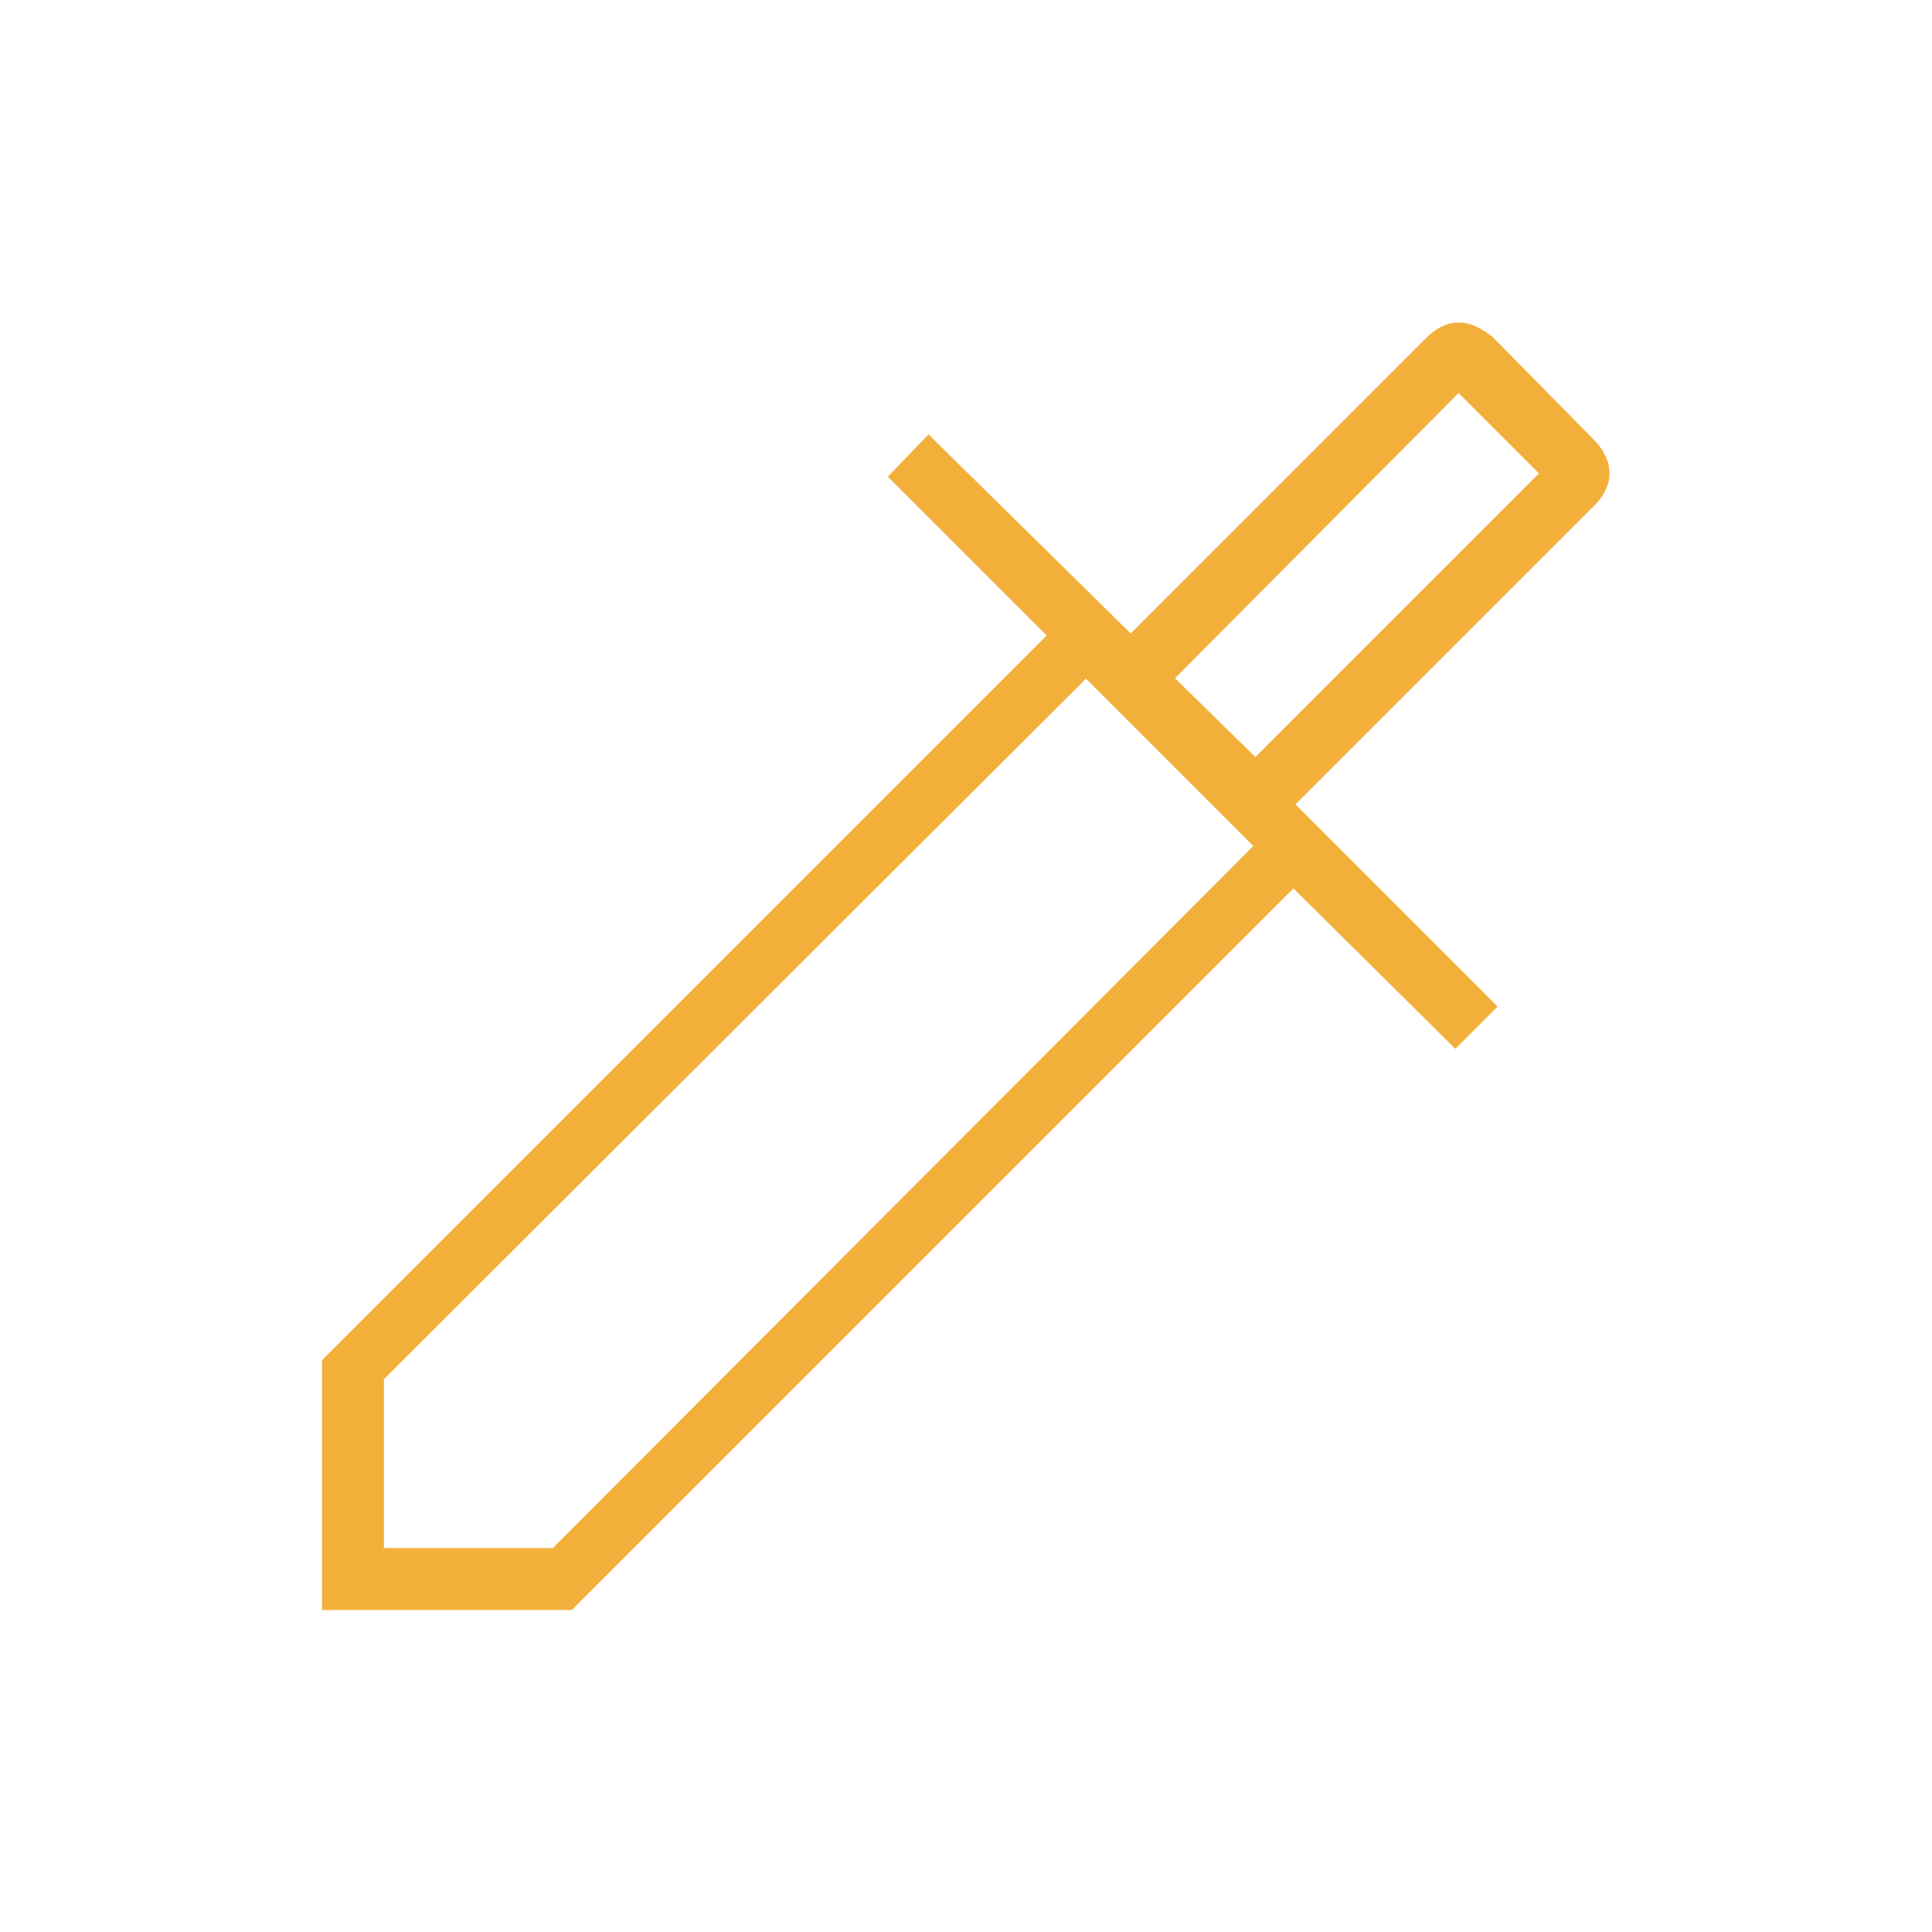 <svg fill="#F2B03B" width="48px" viewBox="0 -960 960 960" height="48px" xmlns="http://www.w3.org/2000/svg"><path d="M160-160v-124.15l360.08-360.08-78.93-78.92 20.23-21 100.47 98.92 147.38-147.39q3.46-3.46 7.54-5.3 4.08-1.85 7.77-1.85 4.46 0 8.54 1.85 4.07 1.84 8.54 5.3l51 51.77q3.46 3.7 5.3 7.77 1.85 4.08 1.85 8.54 0 3.69-1.85 7.77-1.84 4.08-5.3 7.54L643.69-560.31l100.46 100.46-21 21-80.46-79.69L284.15-160H160Zm30.77-30.77h83.92l348.08-348.85-83.15-83.15-348.85 348.08v83.92Zm433-393.08 140.92-140.92-39.92-39.92L583.85-623l39.92 39.15Zm0 0L583.85-623l39.92 39.15Z"></path></svg>